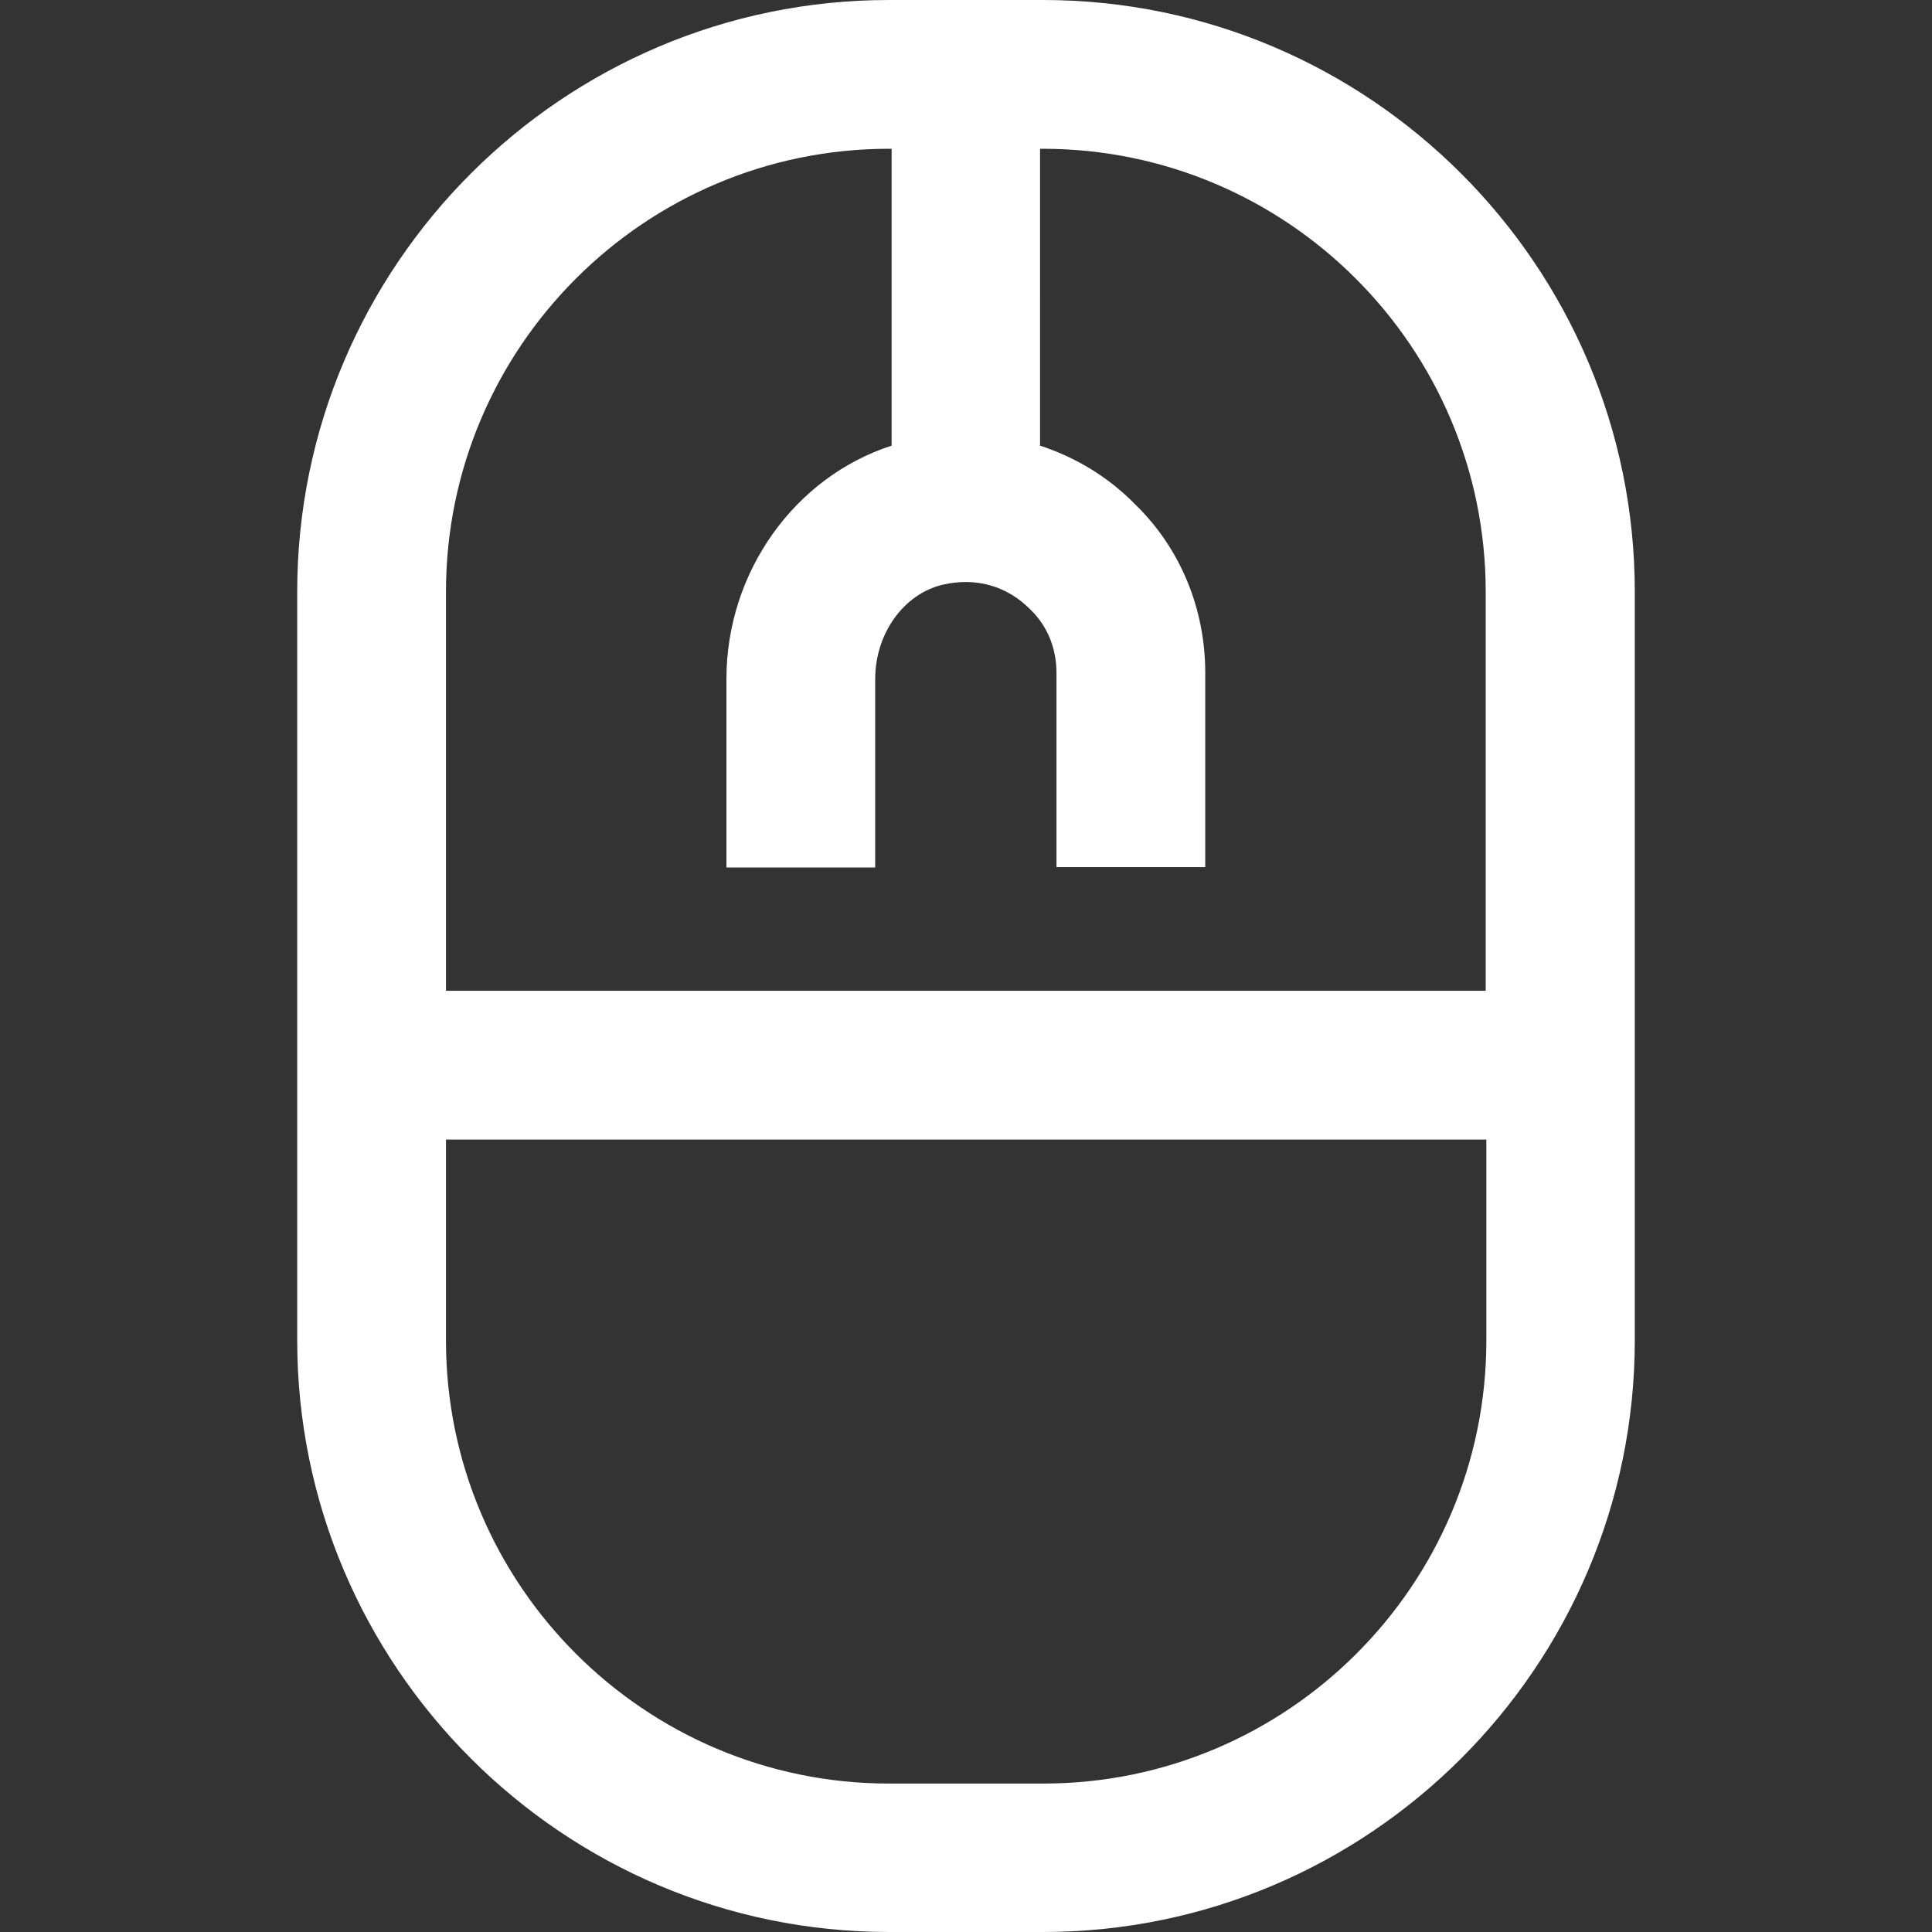 <?xml version="1.0" encoding="UTF-8"?>
<svg xmlns="http://www.w3.org/2000/svg" id="Icons" viewBox="0 0 60 60">
  <rect x="0" y="0" width="60" height="60" fill="#333333" stroke="none"/>
  <defs>
    <style>
      .cls-1 {
        stroke-width: 0px;
      }
    </style>
  </defs>
  <path fill="white" class="cls-1" d="m32.39,0h-4.78C17.48,0,9.23,8.25,9.23,18.38v23.24c0,10.13,8.25,18.38,18.38,18.38h4.78c10.13,0,18.38-8.25,18.38-18.38v-23.24C50.77,8.25,42.52,0,32.39,0Zm-4.78,4.62h.08v9.22c-3,.97-5.13,3.91-5.13,7.25v5.85h4.62v-5.85c0-1.41.88-2.64,2.09-2.93,1.03-.24,2,.03,2.73.77.53.51.81,1.21.81,1.96v6.04h4.62v-6.04c0-2.01-.79-3.88-2.17-5.22-.84-.86-1.86-1.47-2.96-1.83V4.62h.08c7.59,0,13.76,6.17,13.76,13.76v12.39H13.85v-12.39c0-7.59,6.17-13.76,13.76-13.76Zm4.78,50.77h-4.78c-7.59,0-13.76-6.17-13.76-13.76v-6.24h32.31v6.24c0,7.59-6.17,13.76-13.76,13.76Z"></path>
</svg>
